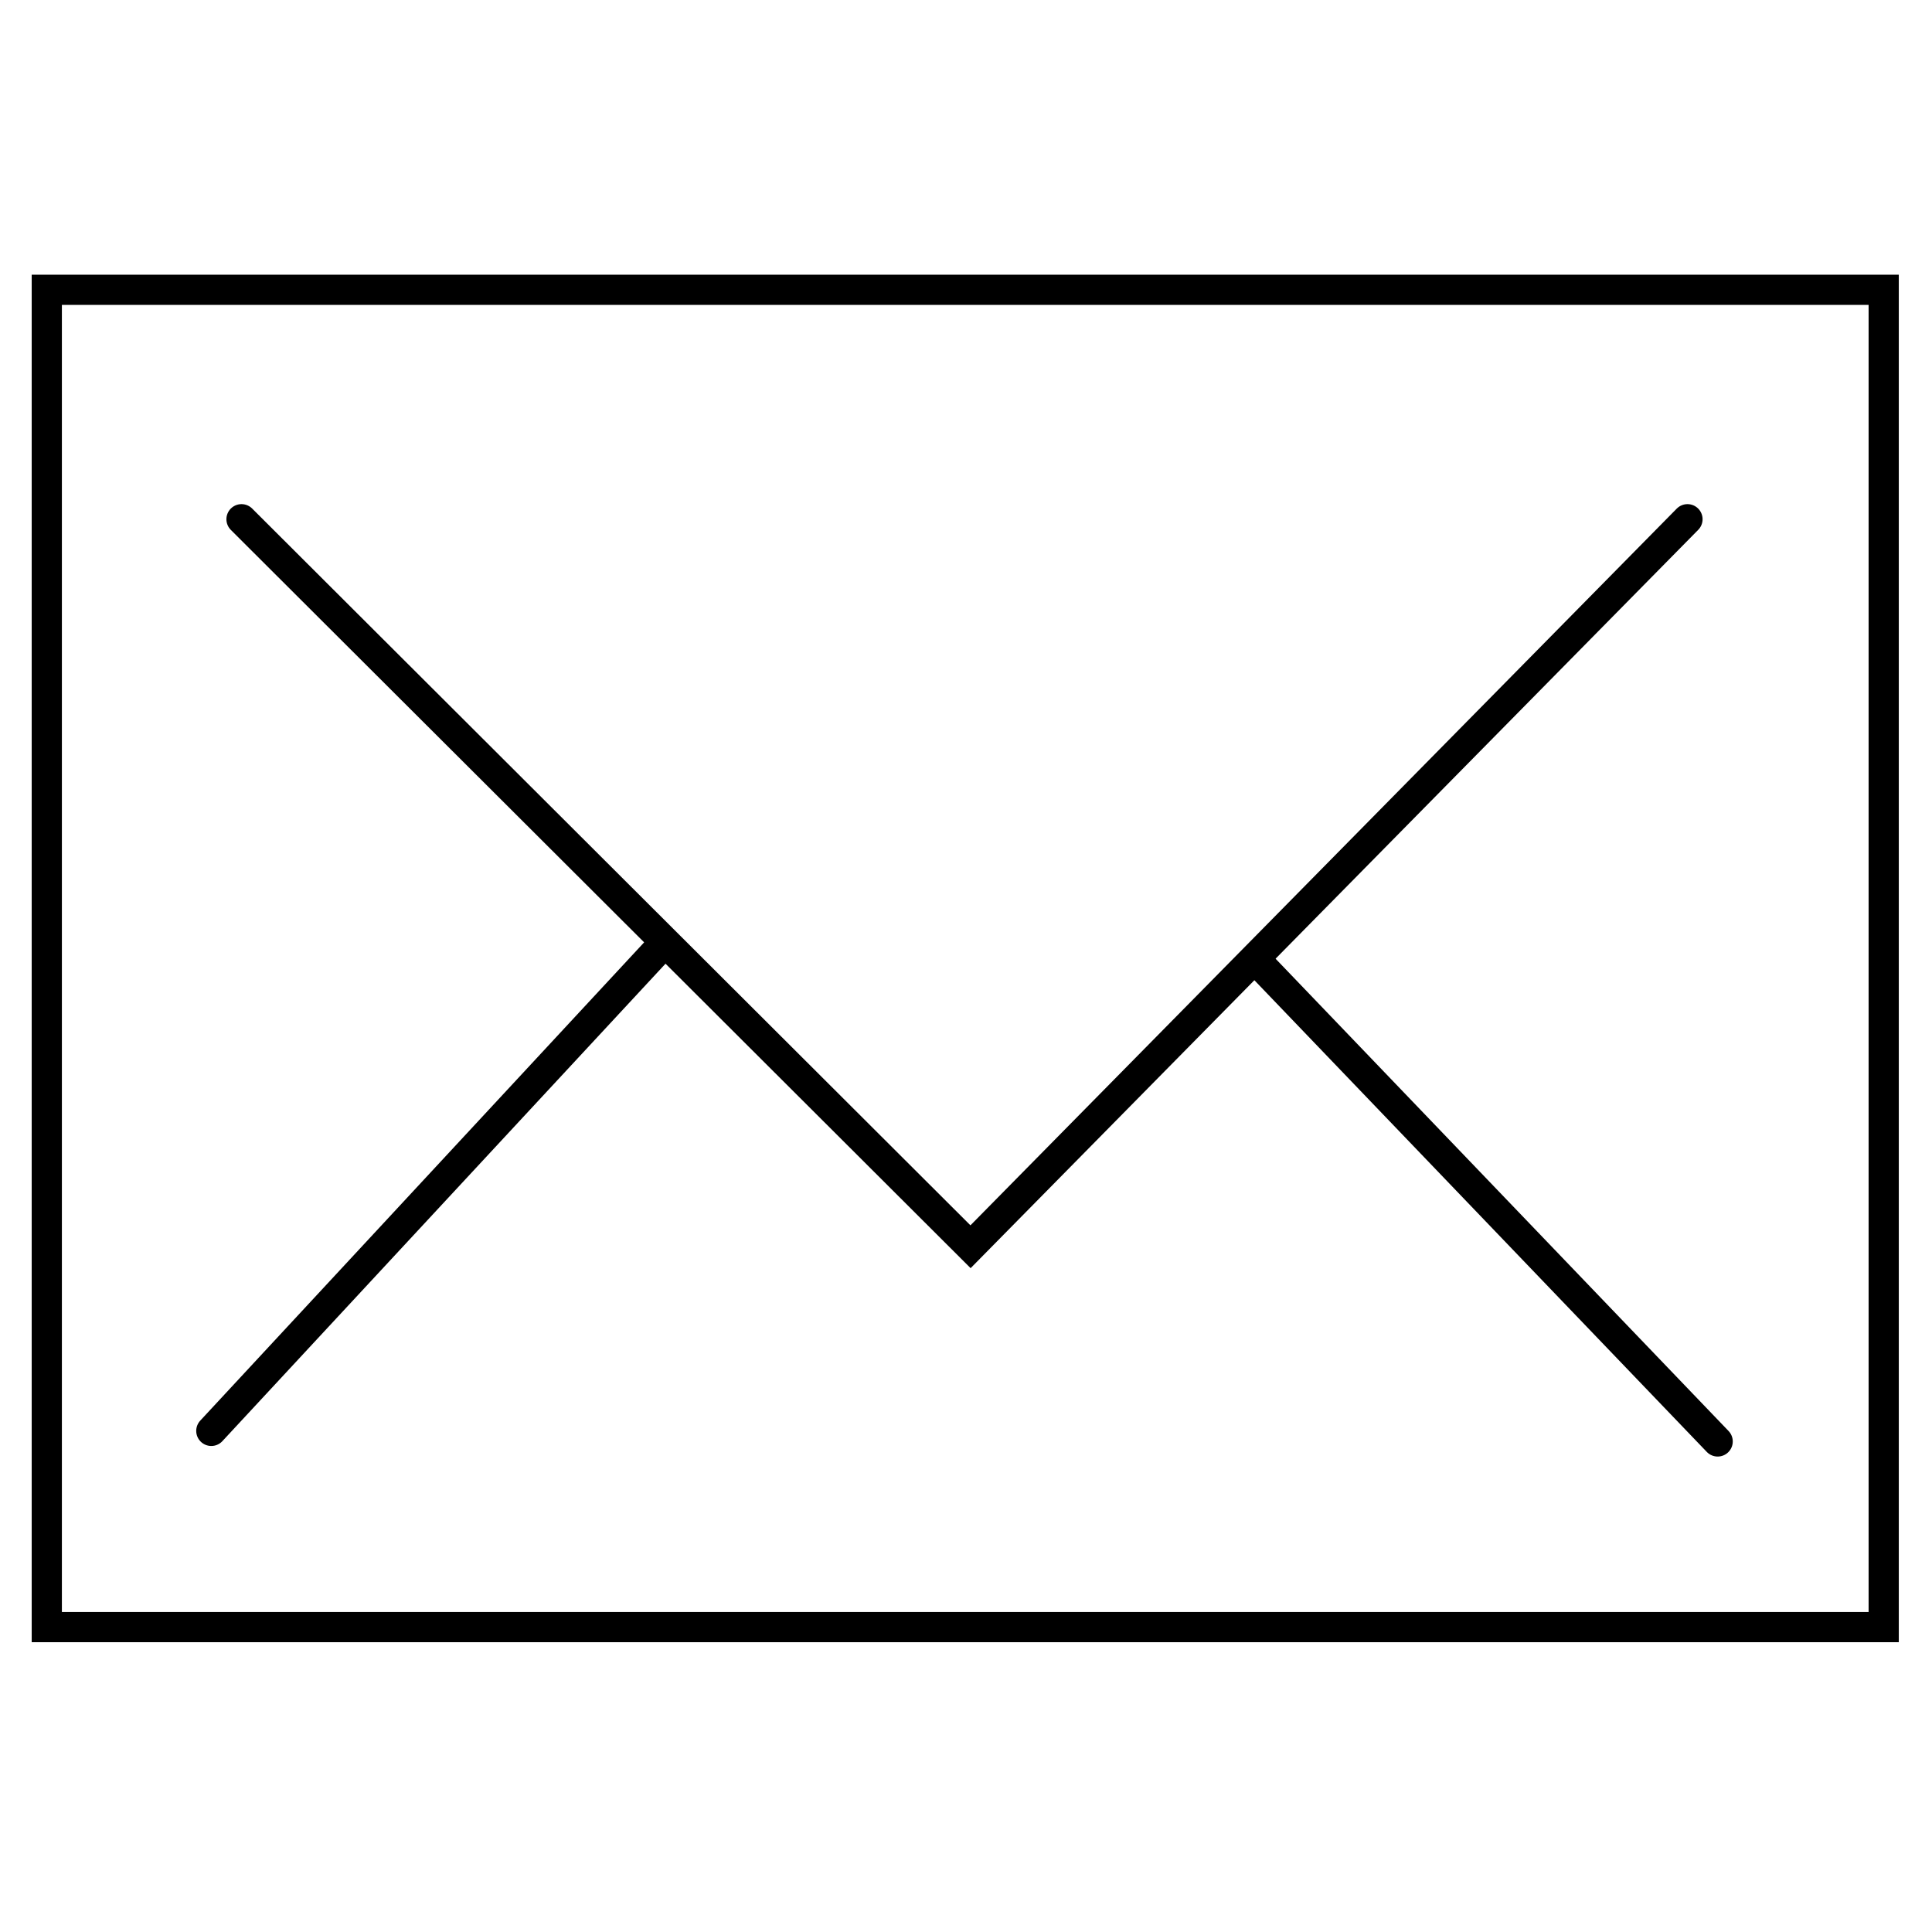 <?xml version="1.0" encoding="utf-8"?>
<!-- Generator: Adobe Illustrator 19.2.0, SVG Export Plug-In . SVG Version: 6.00 Build 0)  -->
<svg version="1.1" id="Ebene_1" xmlns="http://www.w3.org/2000/svg" xmlns:xlink="http://www.w3.org/1999/xlink" x="0px" y="0px"
	 viewBox="0 0 128 128" style="enable-background:new 0 0 128 128;" xml:space="preserve">
<style type="text/css">
	.st0{fill:none;stroke:#000000;stroke-width:2;stroke-linecap:round;stroke-miterlimit:10;}
</style>
<g>
	<rect x="3.1" y="19.2" class="st0" width="121.7" height="88.6"/>
	<g>
		<polyline class="st0" points="16,34.4 64.3,82.6 111.8,34.4 		"/>
		<line class="st0" x1="43.7" y1="62.8" x2="14" y2="94.8"/>
		<line class="st0" x1="113.8" y1="95.5" x2="83.3" y2="63.7"/>
	</g>
</g>
</svg>
